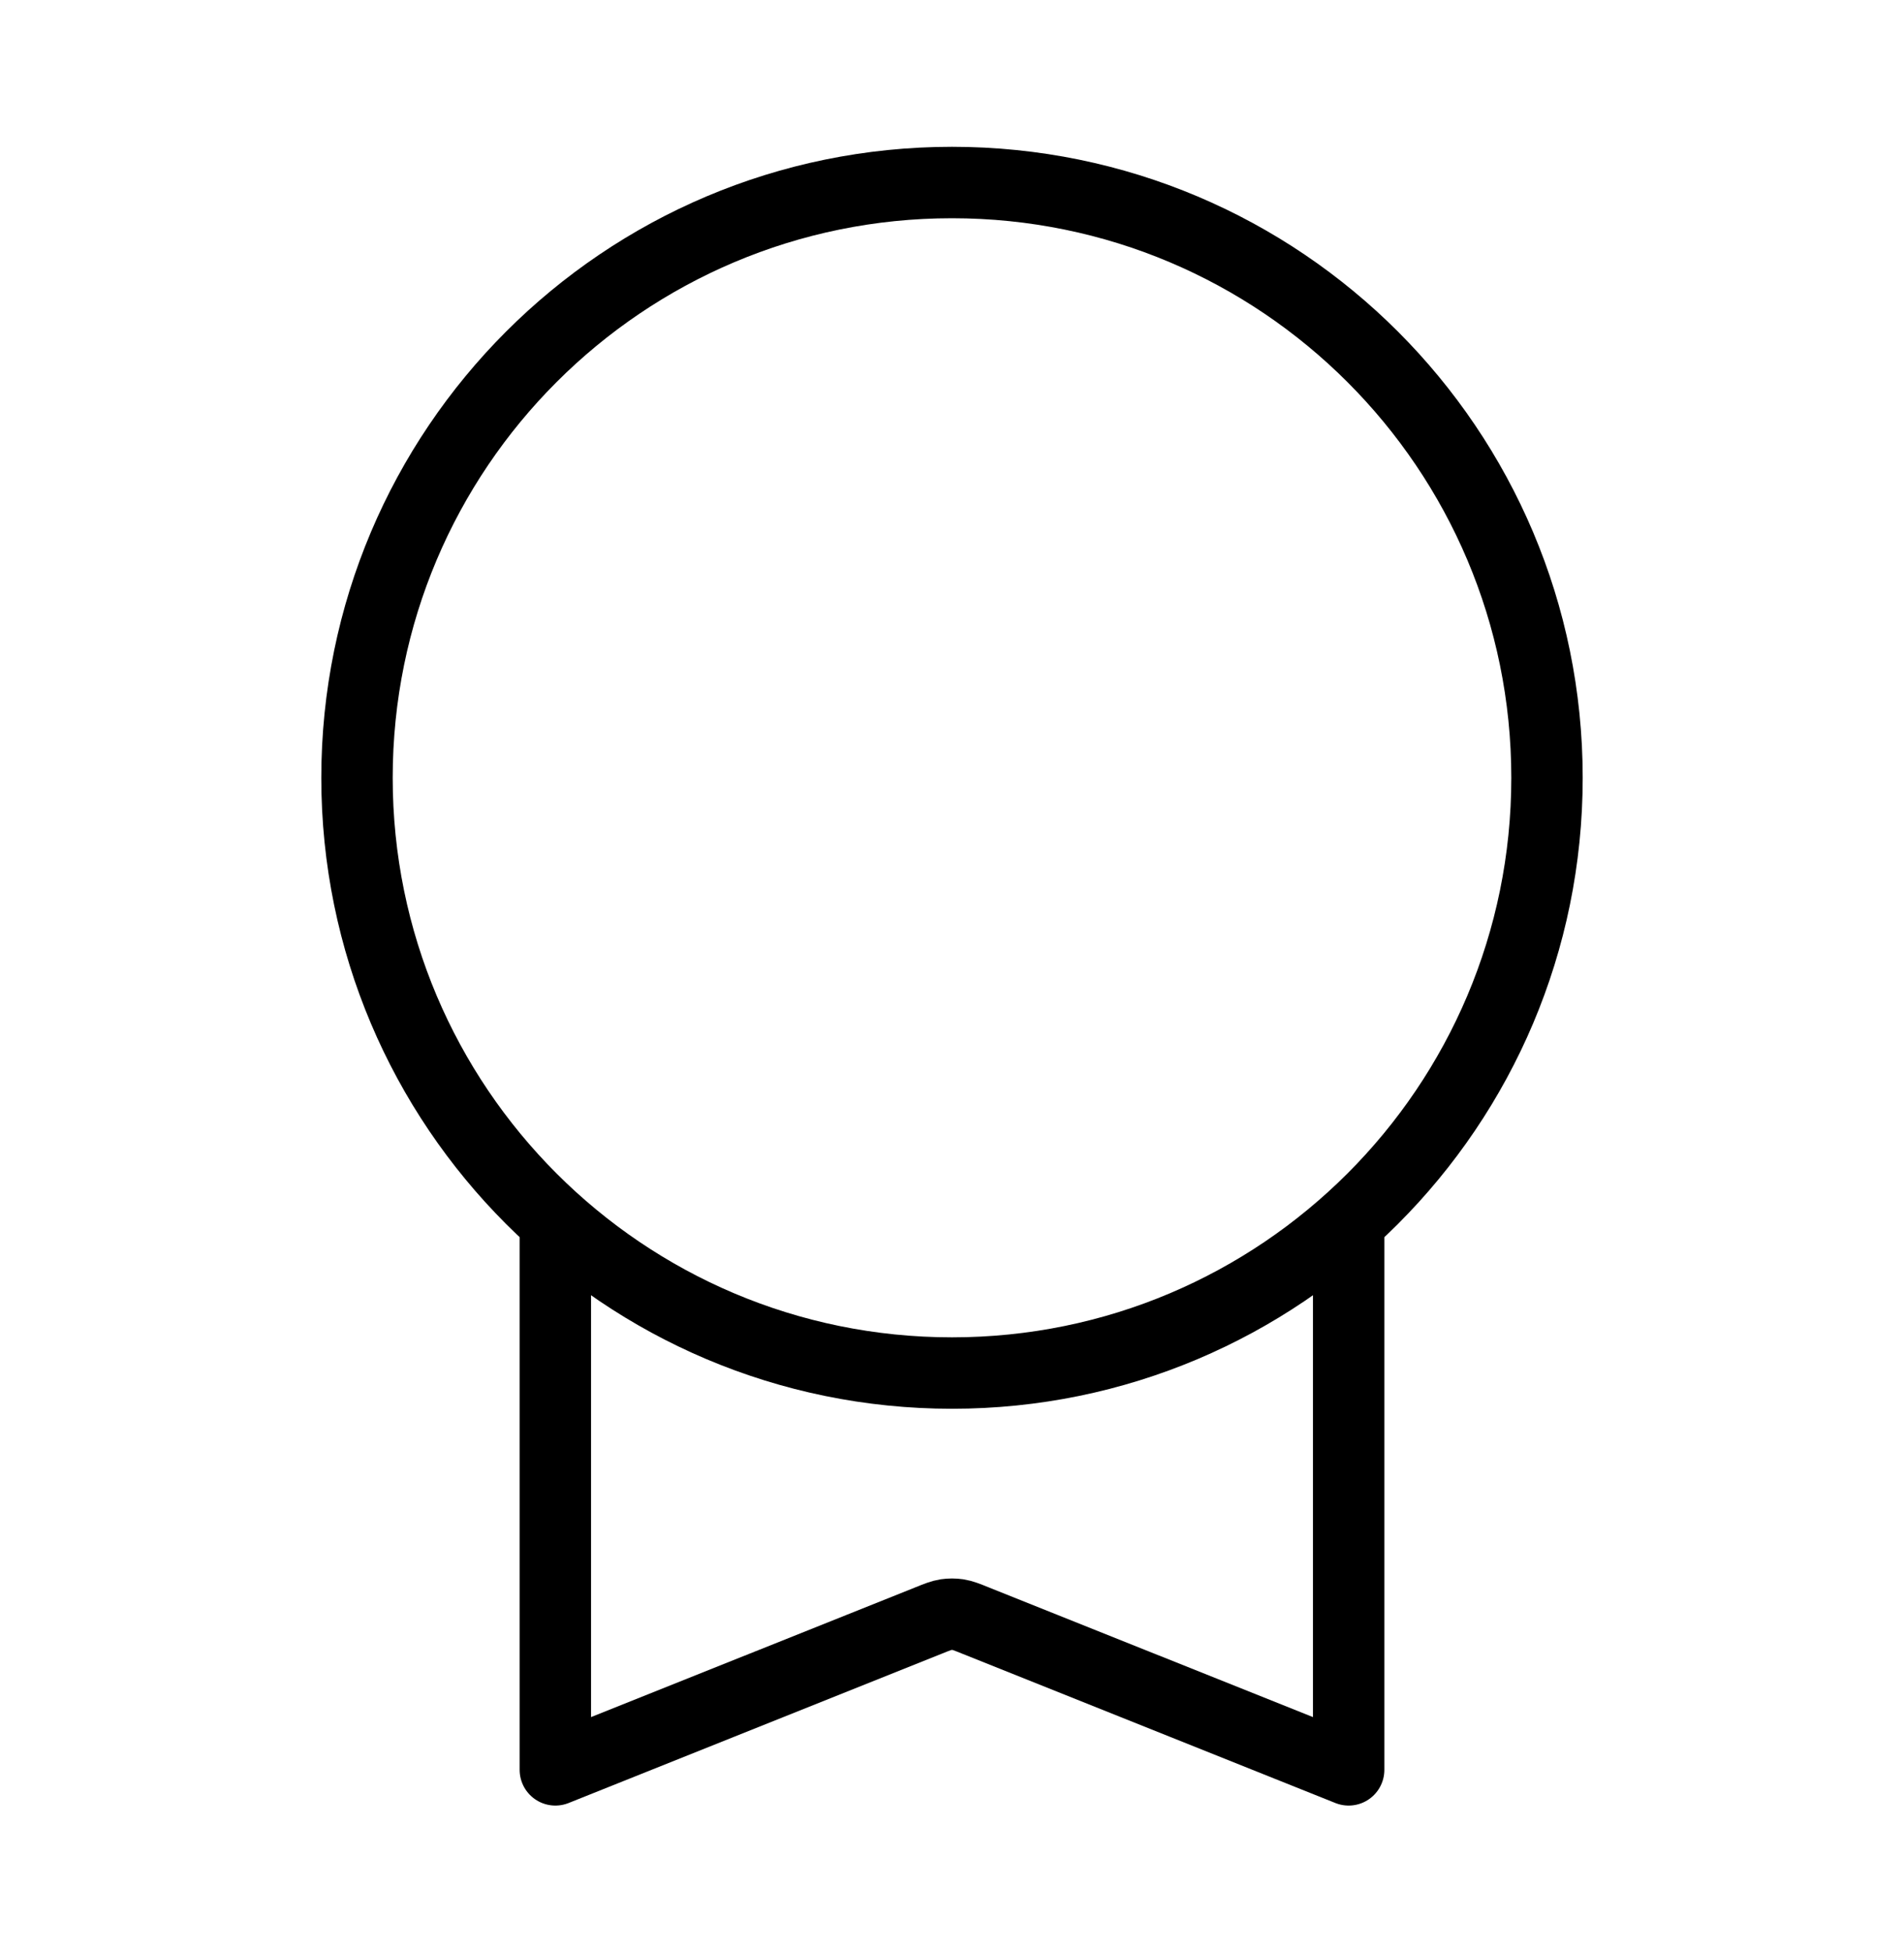 <svg width="40" height="41" viewBox="0 0 40 41" fill="none" xmlns="http://www.w3.org/2000/svg">
<path d="M11.667 25.651V37.167L19.505 34.032C19.688 33.958 19.779 33.922 19.874 33.907C19.957 33.895 20.043 33.895 20.126 33.907C20.221 33.922 20.312 33.958 20.495 34.032L28.333 37.167V25.651M32.5 16.334C32.5 23.237 26.904 28.834 20 28.834C13.096 28.834 7.5 23.237 7.5 16.334C7.5 9.43 13.096 3.833 20 3.833C26.904 3.833 32.5 9.43 32.5 16.334Z" stroke="black" stroke-width="1.5" stroke-linecap="round" stroke-linejoin="round"/>
</svg>
